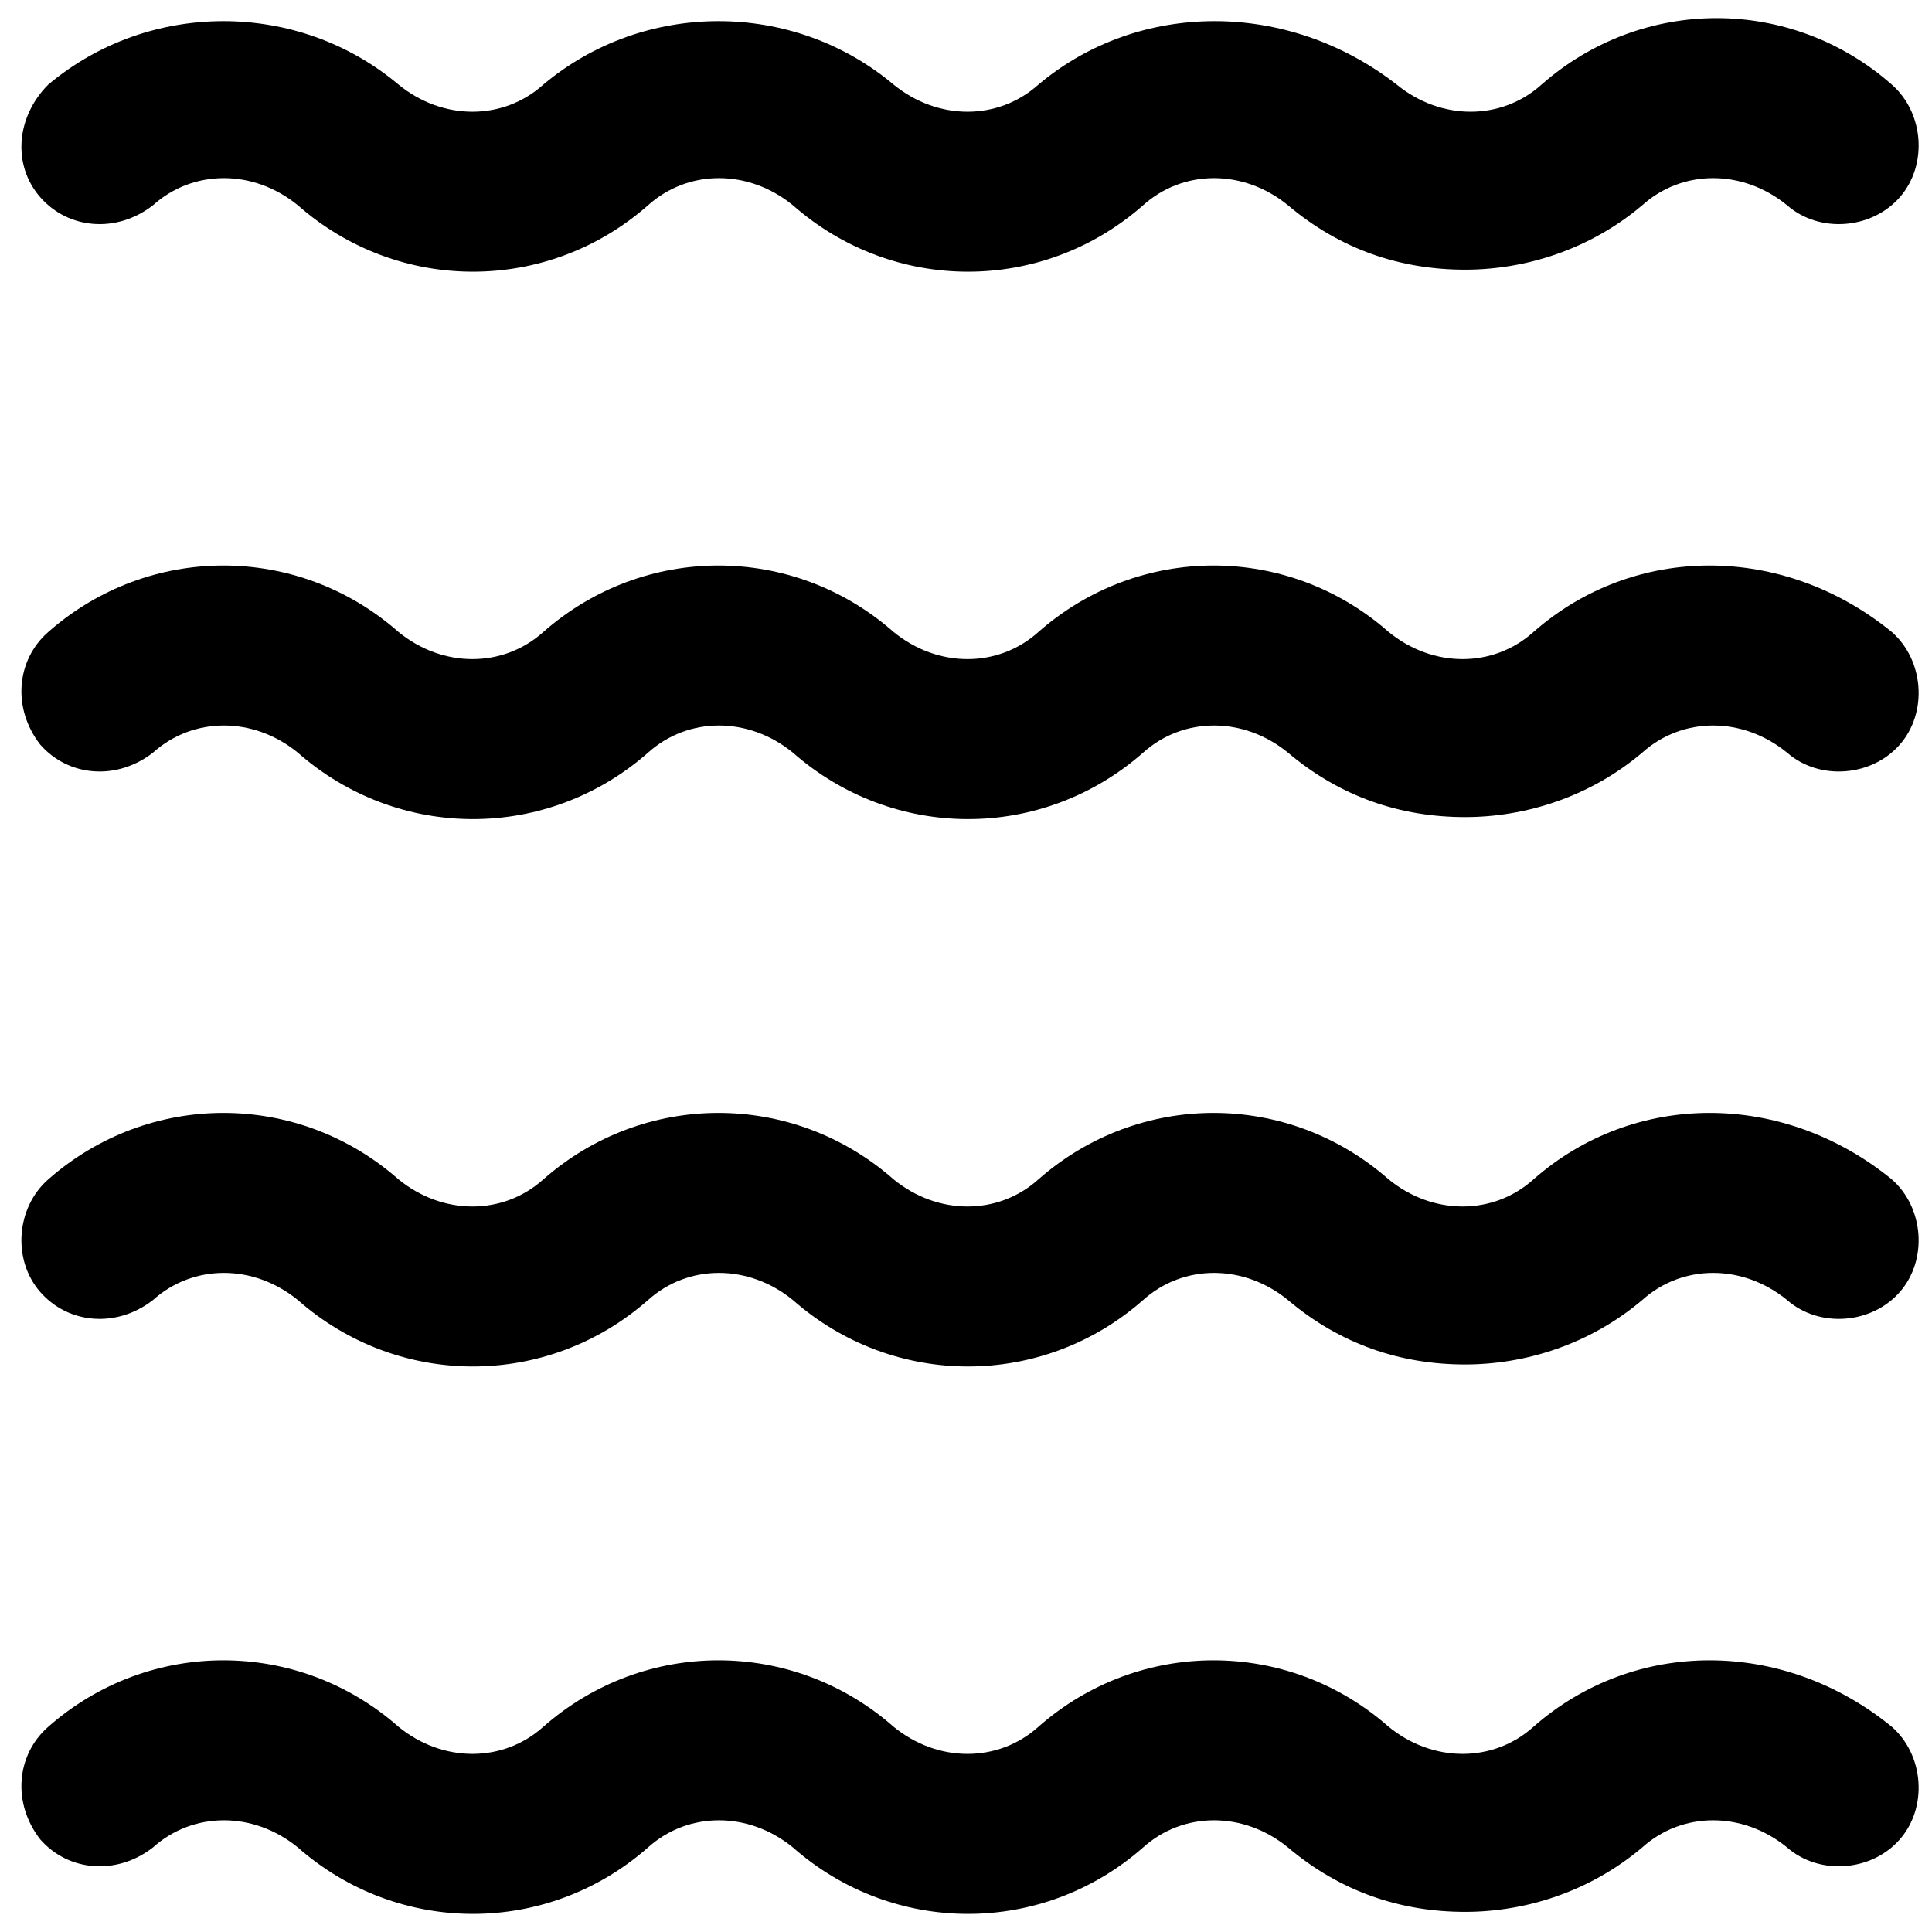 <?xml version="1.0" encoding="utf-8"?>
<!-- Generator: Adobe Illustrator 18.1.1, SVG Export Plug-In . SVG Version: 6.00 Build 0)  -->
<svg version="1.1" id="Layer_1" xmlns="http://www.w3.org/2000/svg" xmlns:xlink="http://www.w3.org/1999/xlink" x="0px" y="0px"
	 viewBox="0 0 48 48" enable-background="new 0 0 48 48" xml:space="preserve">
<g>
	<path d="M38.1,42.9c-1,0.9-2.5,0.9-3.6,0c-2.5-2.2-6.2-2.2-8.7,0c-1,0.9-2.5,0.9-3.6,0c-2.5-2.2-6.2-2.2-8.7,0
		c-1,0.9-2.5,0.9-3.6,0c-2.5-2.2-6.2-2.2-8.7,0c-0.8,0.7-0.9,1.9-0.2,2.8c0.7,0.8,1.9,0.9,2.8,0.2c1-0.9,2.5-0.9,3.6,0
		c2.5,2.2,6.2,2.2,8.7,0c1-0.9,2.5-0.9,3.6,0c2.5,2.2,6.2,2.2,8.7,0c1-0.9,2.5-0.9,3.6,0c1.3,1.1,2.8,1.6,4.4,1.6
		c1.5,0,3.1-0.5,4.4-1.6c1-0.9,2.5-0.9,3.6,0c0.8,0.7,2.1,0.6,2.8-0.2c0.7-0.8,0.6-2.1-0.2-2.8C44.3,40.7,40.6,40.7,38.1,42.9z"/>
	<path d="M38.1,29.3c-1,0.9-2.5,0.9-3.6,0c-2.5-2.2-6.2-2.2-8.7,0c-1,0.9-2.5,0.9-3.6,0c-2.5-2.2-6.2-2.2-8.7,0
		c-1,0.9-2.5,0.9-3.6,0c-2.5-2.2-6.2-2.2-8.7,0C0.4,30,0.3,31.3,1,32.1c0.7,0.8,1.9,0.9,2.8,0.2c1-0.9,2.5-0.9,3.6,0
		c2.5,2.2,6.2,2.2,8.7,0c1-0.9,2.5-0.9,3.6,0c2.5,2.2,6.2,2.2,8.7,0c1-0.9,2.5-0.9,3.6,0c1.3,1.1,2.8,1.6,4.4,1.6
		c1.5,0,3.1-0.5,4.4-1.6c1-0.9,2.5-0.9,3.6,0c0.8,0.7,2.1,0.6,2.8-0.2c0.7-0.8,0.6-2.1-0.2-2.8C44.3,27.1,40.6,27.1,38.1,29.3z"/>
	<path d="M38.1,15.7c-1,0.9-2.5,0.9-3.6,0c-2.5-2.2-6.2-2.2-8.7,0c-1,0.9-2.5,0.9-3.6,0c-2.5-2.2-6.2-2.2-8.7,0
		c-1,0.9-2.5,0.9-3.6,0c-2.5-2.2-6.2-2.2-8.7,0c-0.8,0.7-0.9,1.9-0.2,2.8c0.7,0.8,1.9,0.9,2.8,0.2c1-0.9,2.5-0.9,3.6,0
		c2.5,2.2,6.2,2.2,8.7,0c1-0.9,2.5-0.9,3.6,0c2.5,2.2,6.2,2.2,8.7,0c1-0.9,2.5-0.9,3.6,0c1.3,1.1,2.8,1.6,4.4,1.6
		c1.5,0,3.1-0.5,4.4-1.6c1-0.9,2.5-0.9,3.6,0c0.8,0.7,2.1,0.6,2.8-0.2c0.7-0.8,0.6-2.1-0.2-2.8C44.3,13.5,40.6,13.5,38.1,15.7z"/>
	<path d="M3.8,5.1c1-0.9,2.5-0.9,3.6,0c2.5,2.2,6.2,2.2,8.7,0c1-0.9,2.5-0.9,3.6,0c2.5,2.2,6.2,2.2,8.7,0c1-0.9,2.5-0.9,3.6,0
		c1.3,1.1,2.8,1.6,4.4,1.6c1.5,0,3.1-0.5,4.4-1.6c1-0.9,2.5-0.9,3.6,0c0.8,0.7,2.1,0.6,2.8-0.2c0.7-0.8,0.6-2.1-0.2-2.8
		c-2.5-2.2-6.2-2.2-8.7,0c-1,0.9-2.5,0.9-3.6,0C32,0,28.3,0,25.8,2.1c-1,0.9-2.5,0.9-3.6,0C19.7,0,16,0,13.5,2.1
		c-1,0.9-2.5,0.9-3.6,0C7.4,0,3.7,0,1.2,2.1C0.4,2.9,0.3,4.1,1,4.9C1.7,5.7,2.9,5.8,3.8,5.1z"/>
</g>
</svg>
